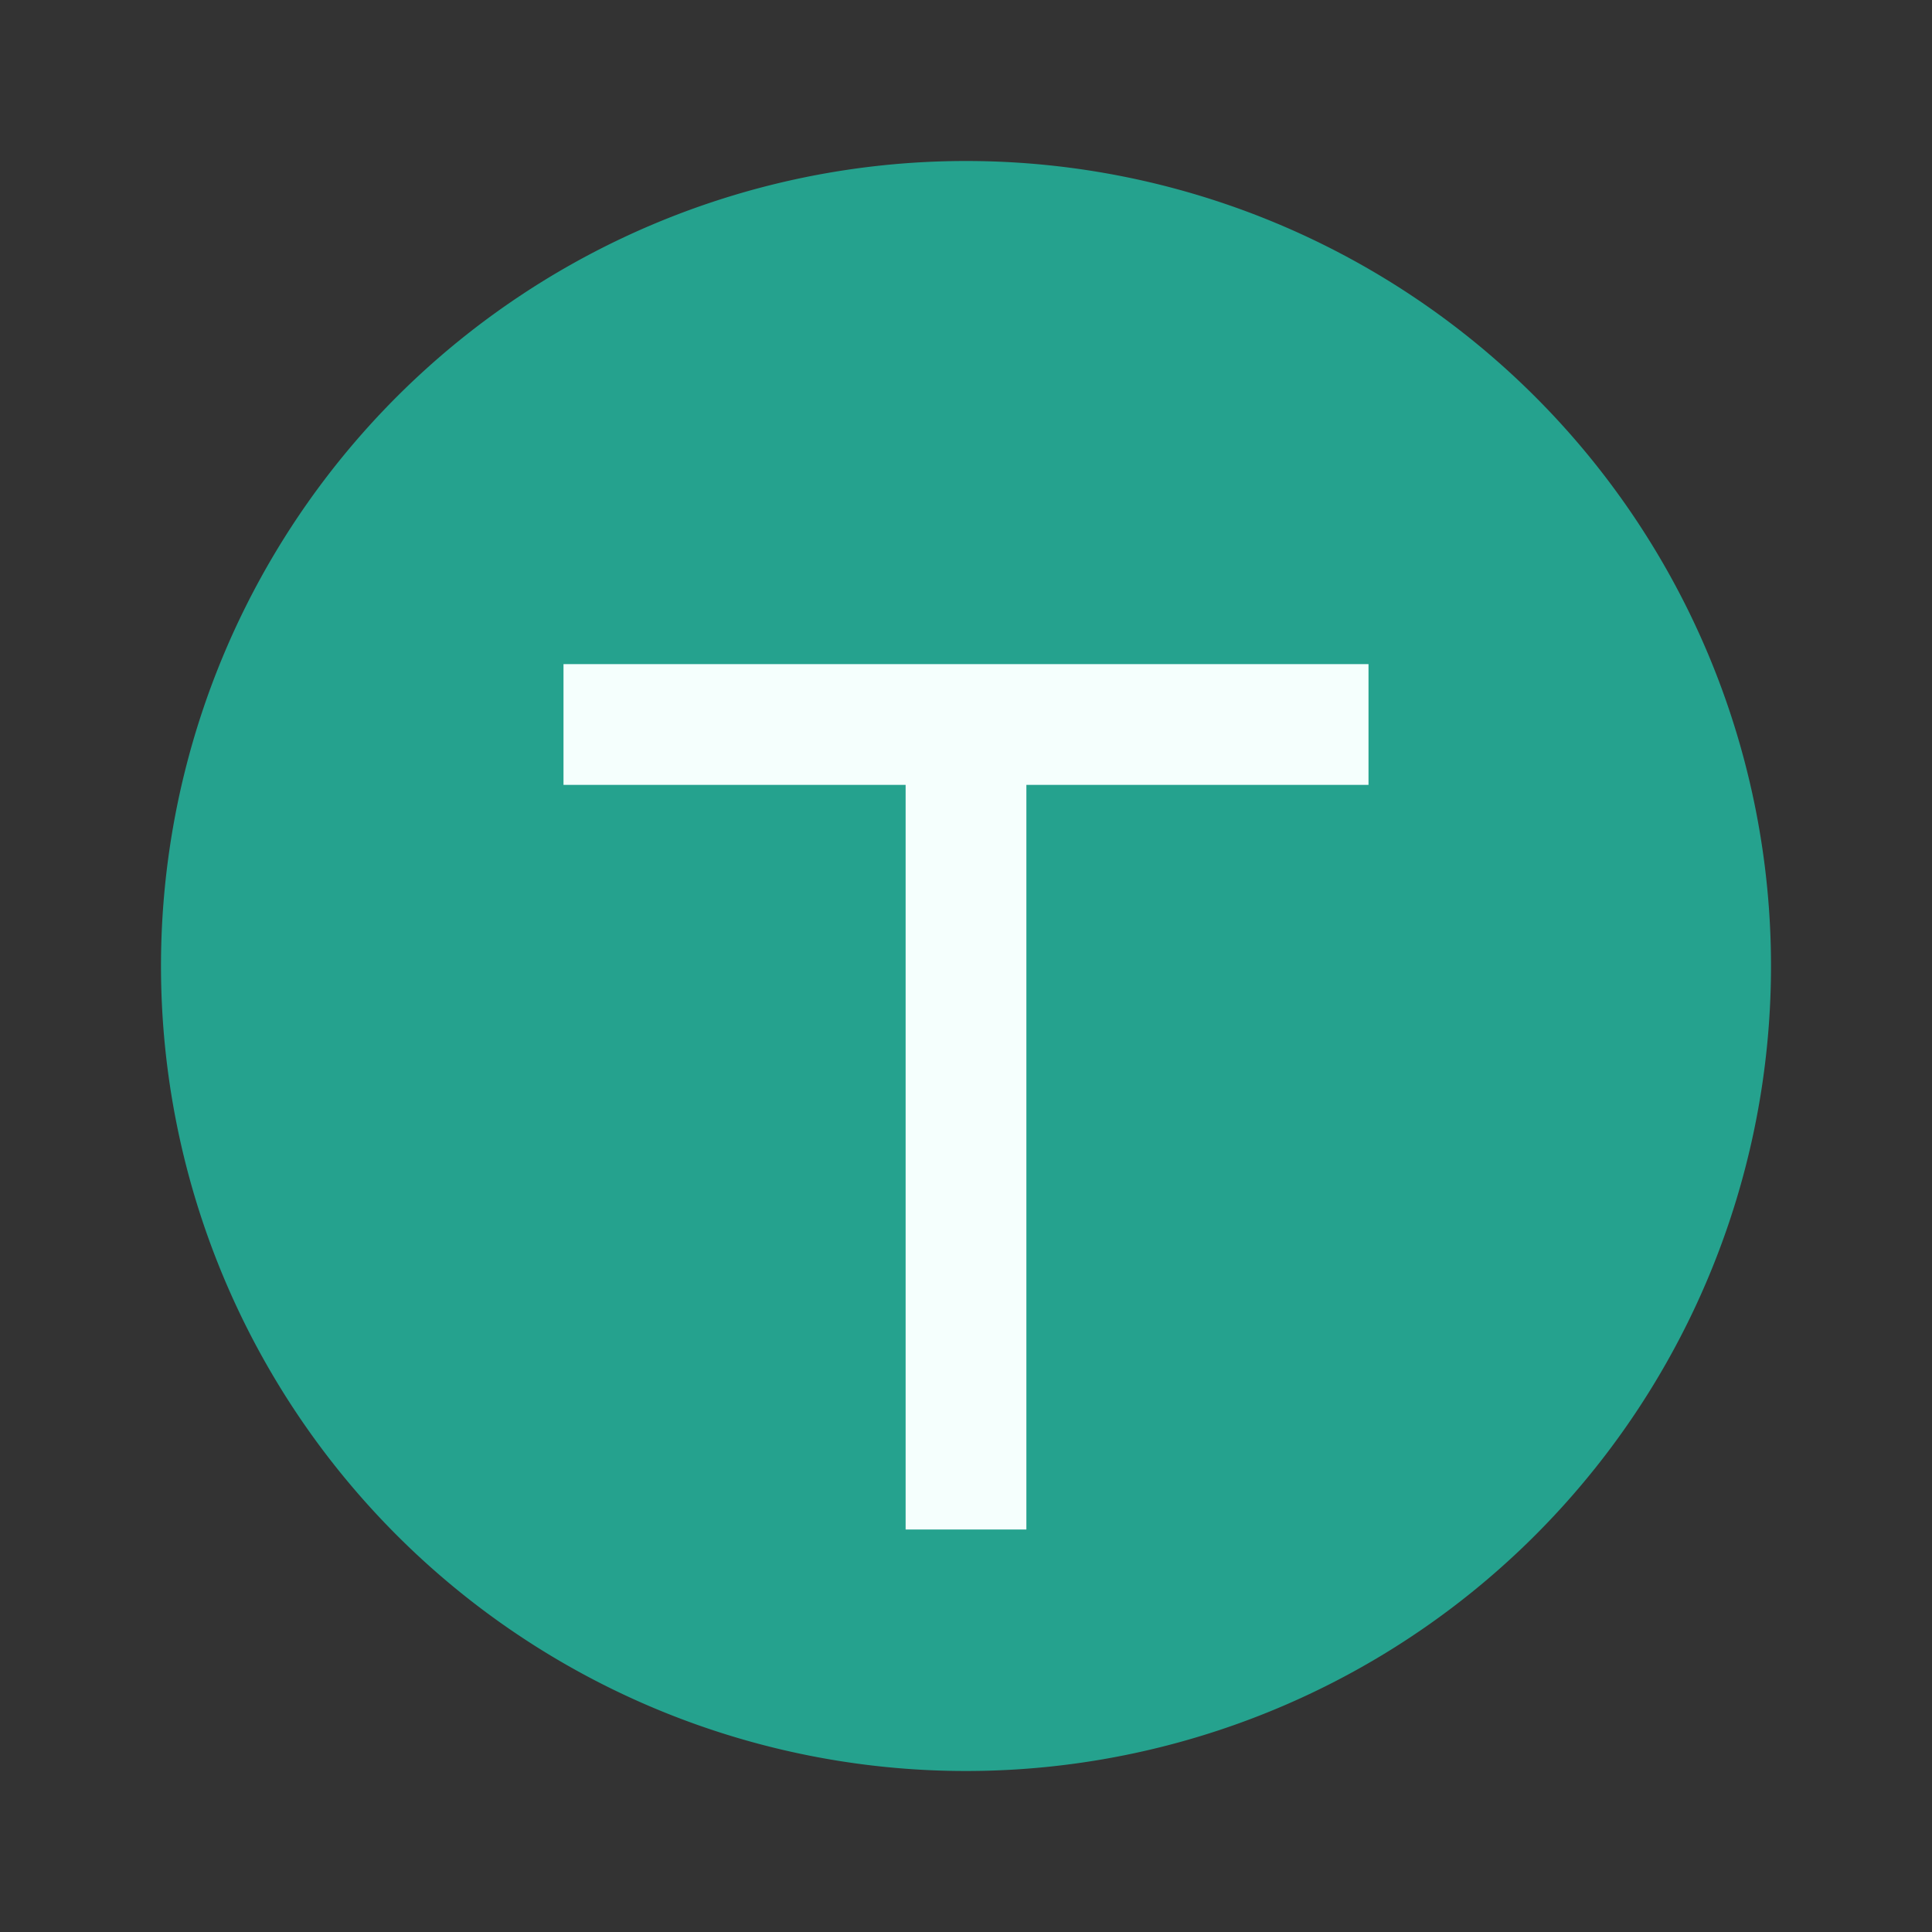 <svg xmlns="http://www.w3.org/2000/svg" viewBox="0 0 24 24" fill="none">
  <rect x="0" y="0" width="24" height="24" fill="#333333" stroke="none"/>
  <path d="M12 2a10 10 0 1 0 10 10A10 10 0 0 0 12 2Z" fill="#25A28E" />
  <path d="M7 9h10" stroke="#F5FFFD" stroke-width="1.5" />
  <path d="M12 9v10" stroke="#F5FFFD" stroke-width="1.5" />
</svg>
